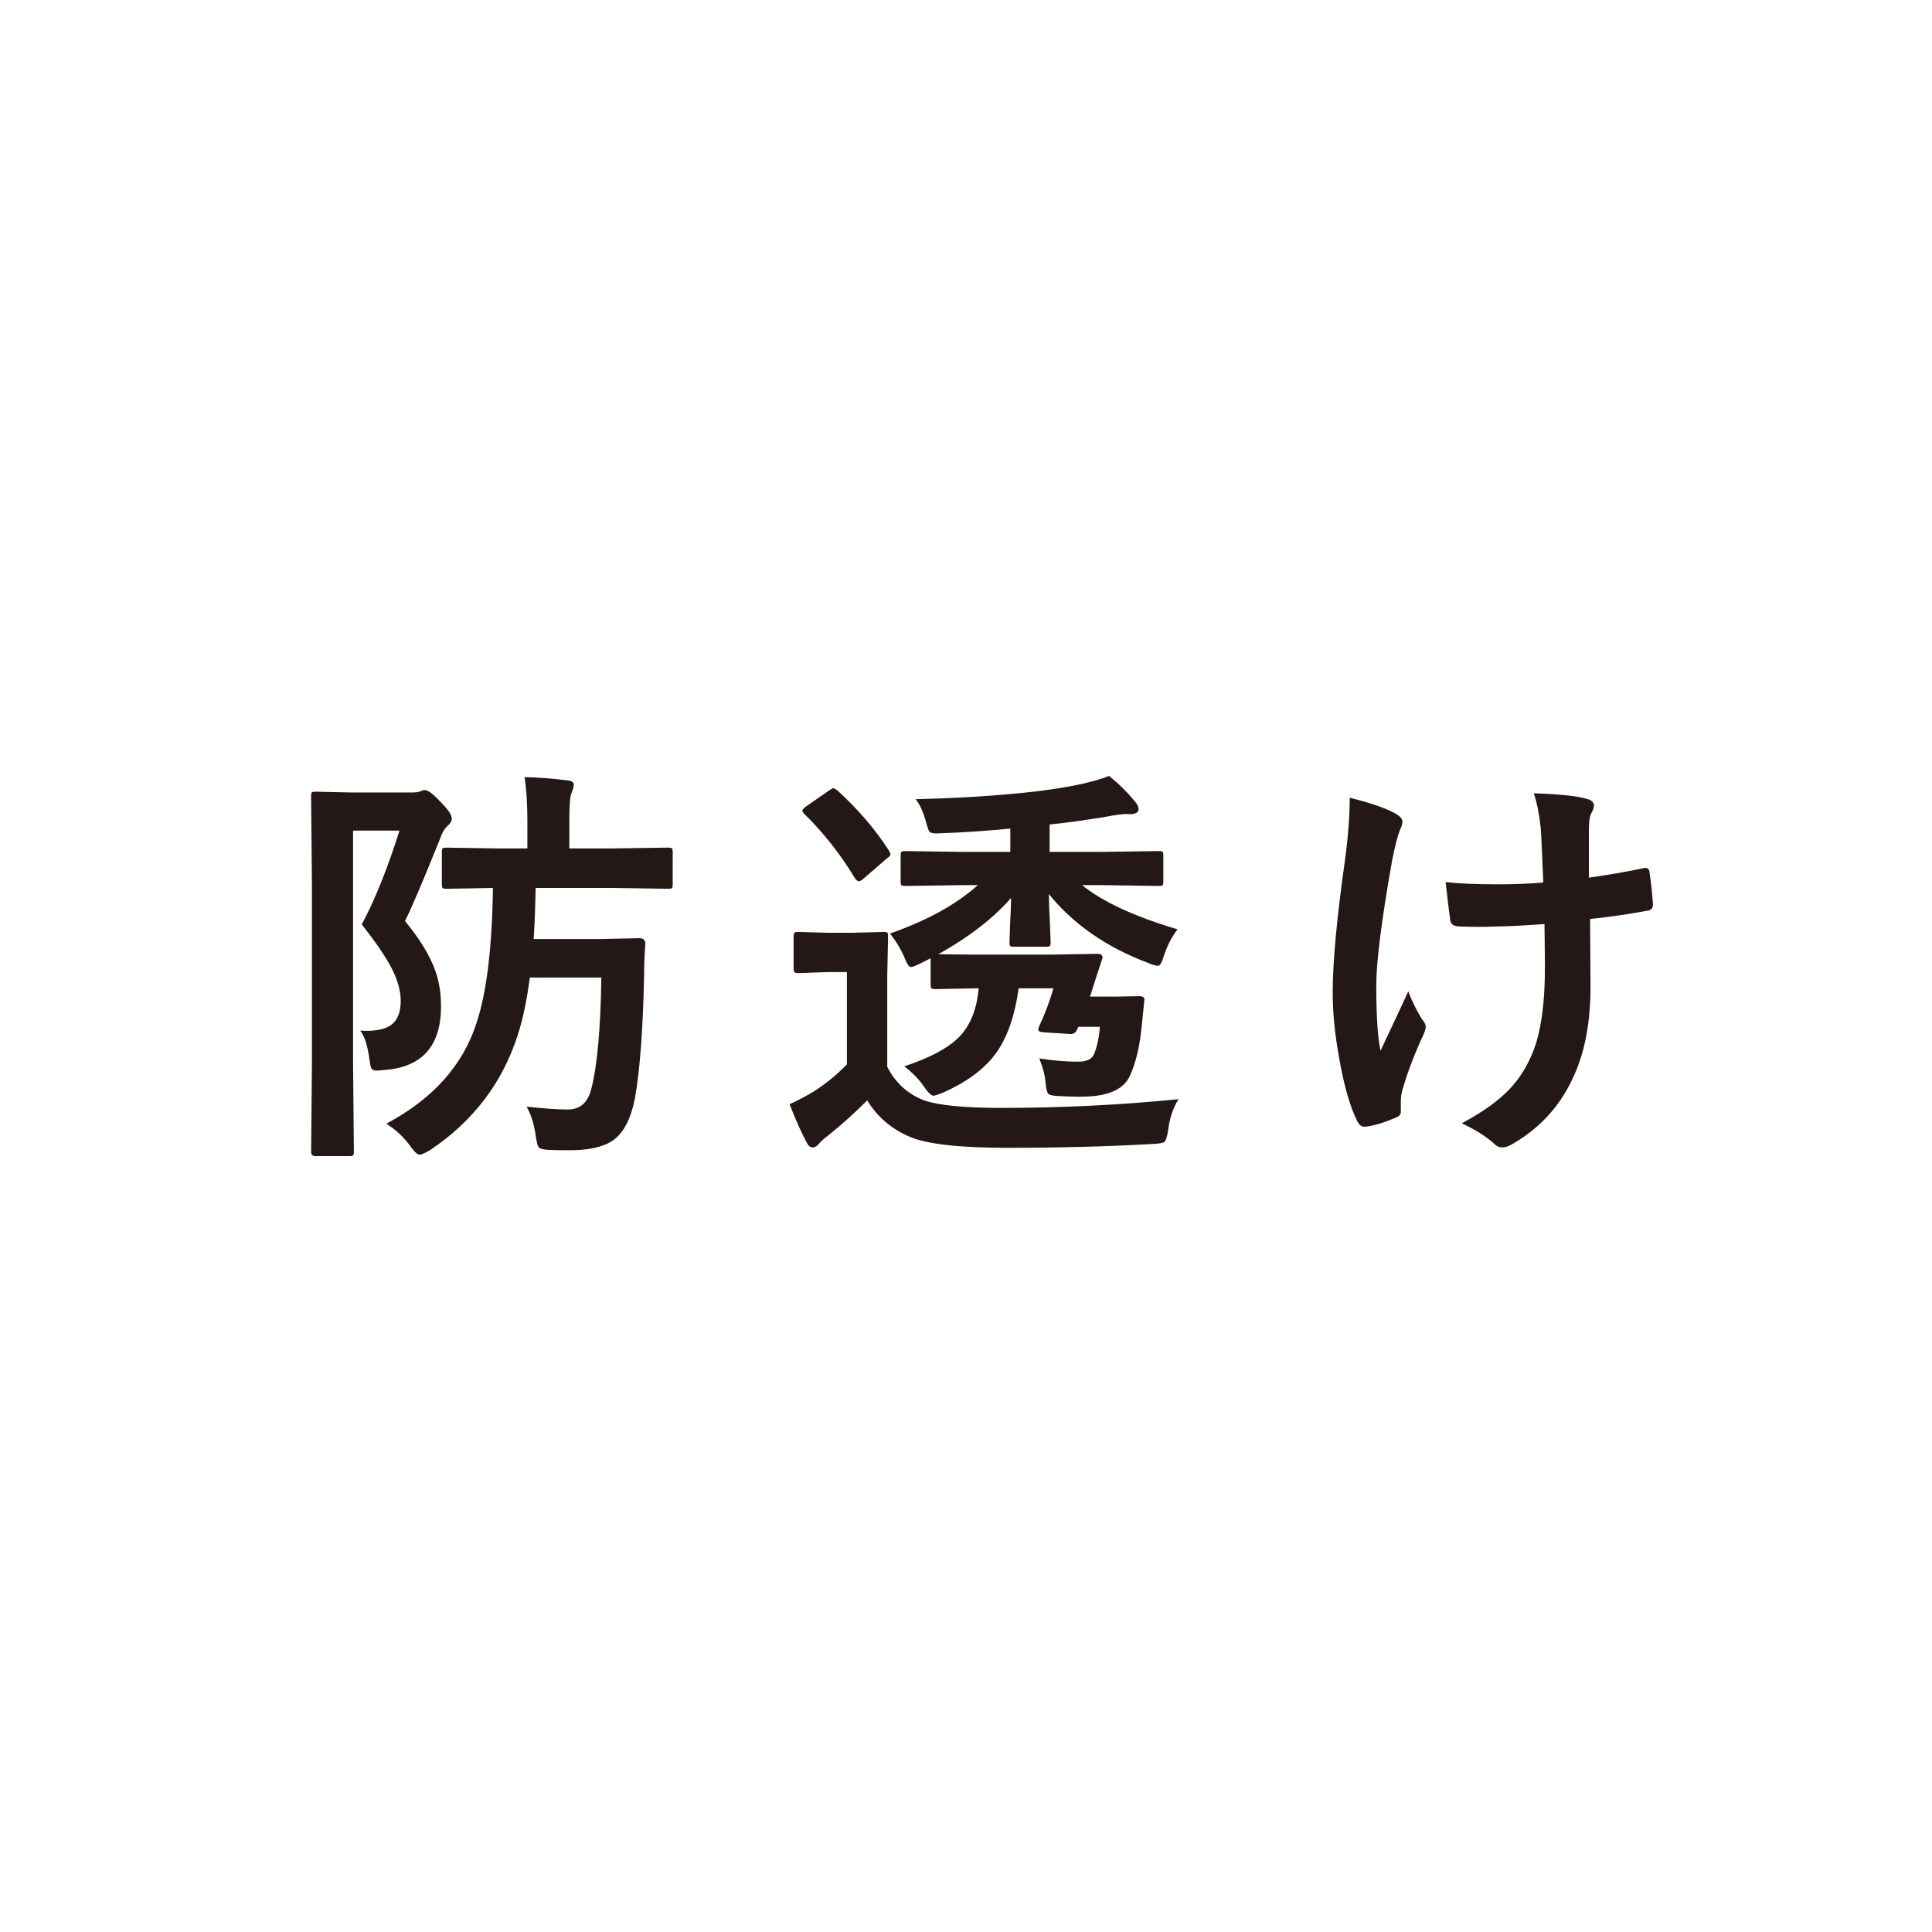<?xml version="1.0" encoding="UTF-8"?><svg id="a" xmlns="http://www.w3.org/2000/svg" viewBox="0 0 241 241"><defs><style>.b{fill:#231815;stroke-width:0px;}</style></defs><path class="b" d="M44.928,128.566c.303.017.557.024.758.024,1.552,0,2.656-.303,3.313-.91.657-.59.986-1.532.986-2.832,0-1.297-.405-2.704-1.215-4.221-.74-1.4-1.955-3.169-3.64-5.309,1.652-3.102,3.22-7.005,4.702-11.707h-5.79v29.102l.102,10.971c0,.255-.041.405-.126.457-.067.05-.229.074-.481.074h-4.171c-.372,0-.557-.176-.557-.531l.102-10.971v-22.326l-.102-11c0-.303.035-.488.102-.555.067-.052.226-.076.479-.076l4.399.1h7.61c.49,0,.836-.05,1.038-.15.202-.102.387-.152.555-.152.405,0,1.08.514,2.022,1.541.895.895,1.341,1.569,1.341,2.024,0,.303-.17.599-.505.884-.39.337-.718.901-.986,1.694-2.192,5.446-3.642,8.842-4.349,10.19,1.87,2.26,3.143,4.358,3.818,6.295.455,1.332.681,2.773.681,4.323,0,4.974-2.36,7.628-7.079,7.965-.455.05-.766.076-.936.076-.37,0-.605-.118-.707-.355-.067-.15-.144-.538-.226-1.162-.237-1.685-.616-2.841-1.138-3.463ZM48.188,140.171c5.832-3.102,9.591-7.316,11.278-12.641,1.245-3.777,1.92-9.365,2.022-16.764l-5.79.1c-.27,0-.44-.033-.505-.1-.052-.067-.076-.22-.076-.455v-4.021c0-.27.033-.429.1-.481.067-.05.229-.074.481-.074l6.422.1h3.666v-3.413c0-2.175-.118-4.003-.353-5.486,1.617.033,3.387.168,5.309.403.555.052.834.229.834.531,0,.237-.1.599-.303,1.088-.17.37-.253,1.526-.253,3.463v3.413h5.383l6.929-.1c.27,0,.438.033.505.1.05.067.076.22.076.455v4.021c0,.27-.035.429-.1.481-.067.05-.229.074-.481.074l-6.929-.1h-9.582c-.067,2.865-.15,4.989-.253,6.372h8.32l4.878-.102c.49,0,.734.229.734.684-.1,1.282-.152,2.571-.152,3.868-.135,6.692-.514,11.816-1.136,15.373-.507,2.595-1.417,4.356-2.732,5.283-1.18.827-2.982,1.241-5.409,1.241-1.247,0-2.166-.017-2.756-.052-.642-.05-1.021-.168-1.138-.353-.118-.152-.235-.625-.355-1.417-.2-1.45-.581-2.654-1.136-3.616,2.157.237,3.868.355,5.133.355,1.583,0,2.577-.91,2.982-2.73.707-2.817,1.112-7.393,1.215-13.729h-8.925c-.372,2.832-.869,5.207-1.493,7.129-1.92,6.002-5.579,10.806-10.973,14.413-.655.37-1.069.555-1.239.555-.303,0-.681-.329-1.136-.986-.845-1.162-1.863-2.125-3.061-2.882Z"/><path class="b" d="M147.012,137.112c-.692,1.112-1.121,2.392-1.289,3.842-.135.86-.296,1.356-.481,1.491-.17.135-.649.22-1.441.253-5.614.32-11.648.481-18.103.481-5.917,0-9.963-.446-12.136-1.339-2.327-.98-4.123-2.503-5.385-4.578-1.552,1.567-3.196,3.043-4.931,4.426-.472.353-.869.716-1.189,1.086-.187.237-.422.355-.708.355-.287,0-.531-.211-.734-.631-.575-1.047-1.282-2.63-2.125-4.754,1.095-.505,2.116-1.045,3.058-1.617,1.502-.962,2.867-2.083,4.097-3.363v-11.505h-2.351l-3.666.126c-.305,0-.481-.041-.531-.126-.067-.067-.102-.235-.102-.505v-3.944c0-.27.044-.431.126-.481.067-.05.237-.076.507-.076l3.666.102h3.058l3.844-.102c.268,0,.438.035.505.102.05.067.076.22.076.455l-.102,5.031v11.226c.995,1.99,2.529,3.389,4.602,4.197,1.822.625,5.015.936,9.582.936,7.519,0,14.9-.361,22.149-1.086ZM100.289,101.486c-.135-.15-.202-.268-.202-.353,0-.118.15-.296.455-.531l2.806-1.948c.303-.218.505-.329.607-.329.085,0,.244.085.481.255,2.595,2.36,4.752,4.878,6.472,7.558.118.202.176.355.176.455,0,.137-.168.313-.505.531l-2.832,2.453c-.253.237-.464.355-.631.355-.12,0-.27-.118-.455-.355-1.805-3-3.929-5.697-6.372-8.091ZM146.886,115.923c-.76.995-1.35,2.166-1.77,3.516-.22.69-.44,1.036-.657,1.036-.253,0-.666-.118-1.239-.355-5.192-1.955-9.321-4.819-12.391-8.596.017,1.012.067,2.318.152,3.92.05,1.18.076,1.879.076,2.098,0,.27-.041.429-.126.479-.05.052-.202.076-.455.076h-3.994c-.27,0-.431-.033-.481-.1s-.076-.22-.076-.455c0-.185.026-.953.076-2.301.067-1.23.109-2.31.126-3.237-2.225,2.545-5.251,4.889-9.077,7.029l4.83.05h9.051l5.967-.1c.42,0,.631.159.631.479,0,.067-.024.152-.074.255l-.607,1.844c-.085.237-.246.734-.481,1.493-.152.522-.287.943-.405,1.263h3.313l2.856-.05c.422,0,.633.152.633.455,0,.052-.009.085-.026.102l-.303,3.008c-.237,2.595-.734,4.719-1.493,6.372-.725,1.602-2.501,2.462-5.333,2.58-.305.015-.633.024-.986.024-.54,0-1.376-.024-2.503-.076-.76-.033-1.215-.135-1.365-.303-.152-.168-.263-.631-.329-1.391-.067-.86-.329-1.861-.784-3.008,1.667.27,3.276.405,4.828.405,1.078,0,1.744-.311,1.998-.936.387-.927.631-2.064.731-3.413h-2.68l-.176.379c-.17.355-.44.531-.81.531-.067,0-.144-.009-.226-.024l-3.187-.202c-.405-.035-.607-.144-.607-.329,0-.102.044-.253.128-.455.707-1.5,1.297-3.069,1.77-4.704h-4.349c-.49,3.592-1.491,6.372-3.008,8.344-1.417,1.837-3.54,3.389-6.372,4.652-.657.27-1.071.405-1.239.405-.27,0-.666-.379-1.189-1.138-.607-.892-1.426-1.735-2.453-2.527,3.405-1.13,5.764-2.436,7.079-3.918,1.247-1.4,1.981-3.337,2.201-5.816h-.202l-5.183.102c-.305,0-.481-.041-.531-.126-.05-.067-.076-.237-.076-.507v-3.211l-1.265.633c-.623.303-1.019.455-1.189.455-.218,0-.455-.311-.707-.936-.522-1.247-1.162-2.327-1.922-3.237,4.654-1.635,8.311-3.648,10.973-6.043h-1.92l-7.081.102c-.303,0-.488-.035-.555-.102-.05-.067-.076-.226-.076-.479v-3.211c0-.27.041-.431.126-.481.067-.05.235-.076.505-.076l7.081.1h5.967v-2.906c-3.152.303-6.036.496-8.649.581-.27.017-.472.026-.605.026-.44,0-.725-.085-.86-.255-.085-.133-.202-.47-.355-1.01-.355-1.35-.801-2.351-1.341-3.008,4.417-.102,8.487-.329,12.212-.684,3.254-.287,6.119-.699,8.598-1.239,1.515-.355,2.619-.684,3.311-.986,1.197.96,2.266,2.014,3.211,3.161.32.37.481.699.481.986,0,.42-.387.631-1.162.631-.07-.015-.17-.024-.305-.024-.54,0-1.382.109-2.527.329-2.614.438-4.981.766-7.105.984v3.413h6.524l7.103-.1c.27,0,.431.035.481.1.05.07.076.22.076.457v3.211c0,.27-.035.438-.102.505-.067.05-.218.076-.455.076l-7.103-.102h-2.479c2.597,2.092,6.565,3.929,11.909,5.512Z"/><path class="b" d="M168.367,99.514c2.307.557,4.121,1.165,5.436,1.822.758.387,1.138.766,1.138,1.136,0,.32-.102.666-.305,1.036-.287.725-.616,2.007-.986,3.844-1.315,7.449-1.972,12.626-1.972,15.523,0,3.862.178,6.591.531,8.194,2.157-4.584,3.313-7.055,3.463-7.408.44,1.18,1.004,2.334,1.696,3.463.32.353.479.681.479.986,0,.303-.211.869-.631,1.694-.96,2.157-1.737,4.264-2.327,6.322-.1.42-.15.875-.15,1.365v1.239c0,.303-.229.54-.684.707-1.315.573-2.503.936-3.566,1.088-.118.015-.218.024-.303.024-.355,0-.649-.235-.886-.707-.892-1.77-1.644-4.382-2.249-7.839-.54-2.965-.81-5.697-.81-8.191,0-3.809.514-9.336,1.543-16.585.387-2.9.581-5.47.581-7.713ZM192.512,110.083c-.17-4.23-.279-6.522-.329-6.877-.202-1.802-.49-3.22-.86-4.247,3.22.1,5.444.337,6.674.707.557.152.836.429.836.834,0,.27-.126.616-.381,1.038-.168.337-.253,1.06-.253,2.172v5.766c2.495-.355,4.704-.734,6.624-1.138.185-.05.337-.076.455-.076.287,0,.446.176.481.531.152.927.294,2.225.431,3.894v.15c0,.455-.229.71-.684.76-2.192.42-4.576.766-7.155,1.036l.05,7.989c.05,4.804-.707,8.807-2.275,12.01-1.602,3.422-4.071,6.102-7.408,8.041-.49.303-.919.455-1.291.455-.42,0-.766-.152-1.036-.455-1.012-.91-2.36-1.761-4.045-2.553,2.562-1.365,4.526-2.765,5.891-4.197,1.18-1.215,2.131-2.68,2.856-4.399,1.13-2.597,1.67-6.448,1.62-11.555l-.05-4.704c-2.765.202-4.839.305-6.221.305-.573.033-1.197.05-1.87.05-.642,0-1.467-.017-2.477-.05-.742,0-1.138-.27-1.189-.81-.052-.27-.246-1.846-.581-4.728,1.6.185,3.742.279,6.422.279,2.19,0,4.112-.076,5.764-.229Z"/></svg>